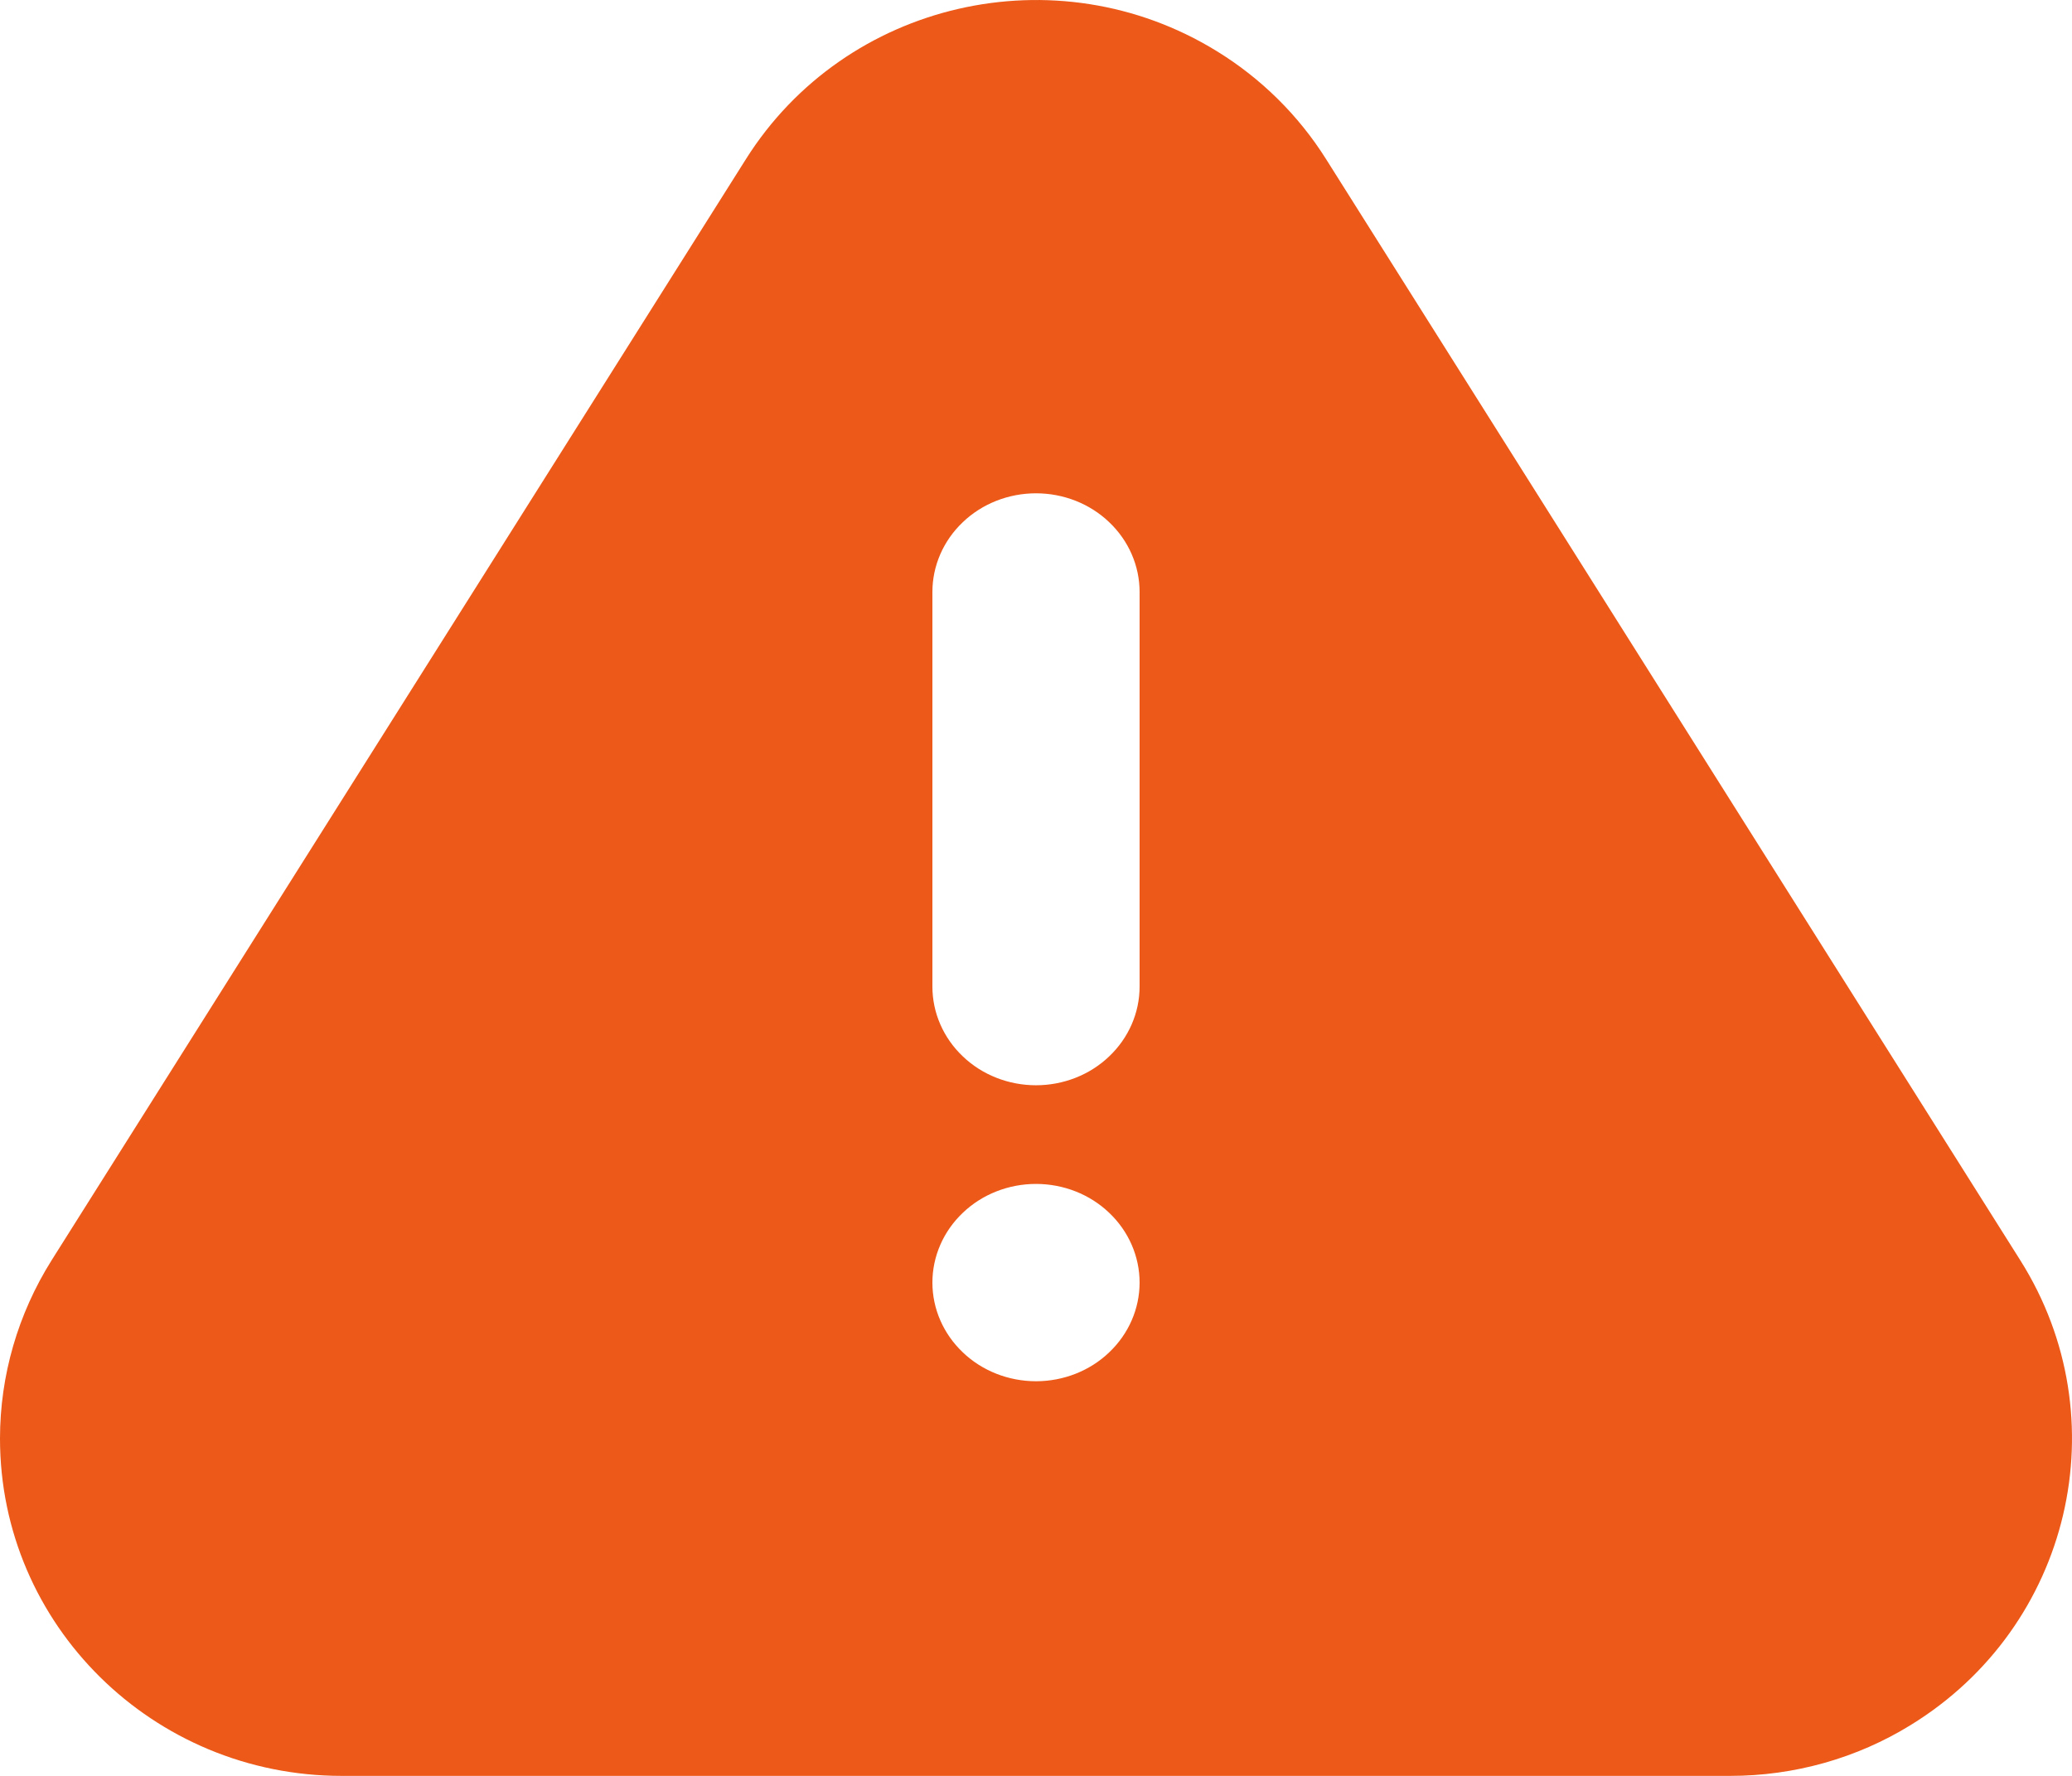 <svg width="21" height="18" viewBox="0 0 21 18" fill="none" xmlns="http://www.w3.org/2000/svg">
<path d="M13.44 1.613L20.476 12.774C21.487 14.377 20.991 16.486 19.366 17.484C18.821 17.821 18.186 18 17.536 18H3.463C1.551 18 0 16.47 0 14.581C0 13.942 0.182 13.317 0.523 12.774L7.56 1.613C8.57 0.01 10.706 -0.481 12.33 0.517C12.78 0.793 13.16 1.168 13.44 1.613ZM10.5 14C10.778 14 11.046 13.895 11.242 13.707C11.439 13.52 11.55 13.265 11.55 13C11.55 12.735 11.439 12.48 11.242 12.293C11.046 12.105 10.778 12 10.5 12C10.222 12 9.954 12.105 9.758 12.293C9.561 12.48 9.45 12.735 9.45 13C9.45 13.265 9.561 13.52 9.758 13.707C9.954 13.895 10.222 14 10.5 14ZM10.5 5C10.222 5 9.954 5.105 9.758 5.293C9.561 5.48 9.45 5.735 9.45 6V10C9.45 10.265 9.561 10.52 9.758 10.707C9.954 10.895 10.222 11 10.5 11C10.778 11 11.046 10.895 11.242 10.707C11.439 10.52 11.55 10.265 11.55 10V6C11.55 5.735 11.439 5.48 11.242 5.293C11.046 5.105 10.778 5 10.5 5Z" fill="#EC5918"/>
</svg>
